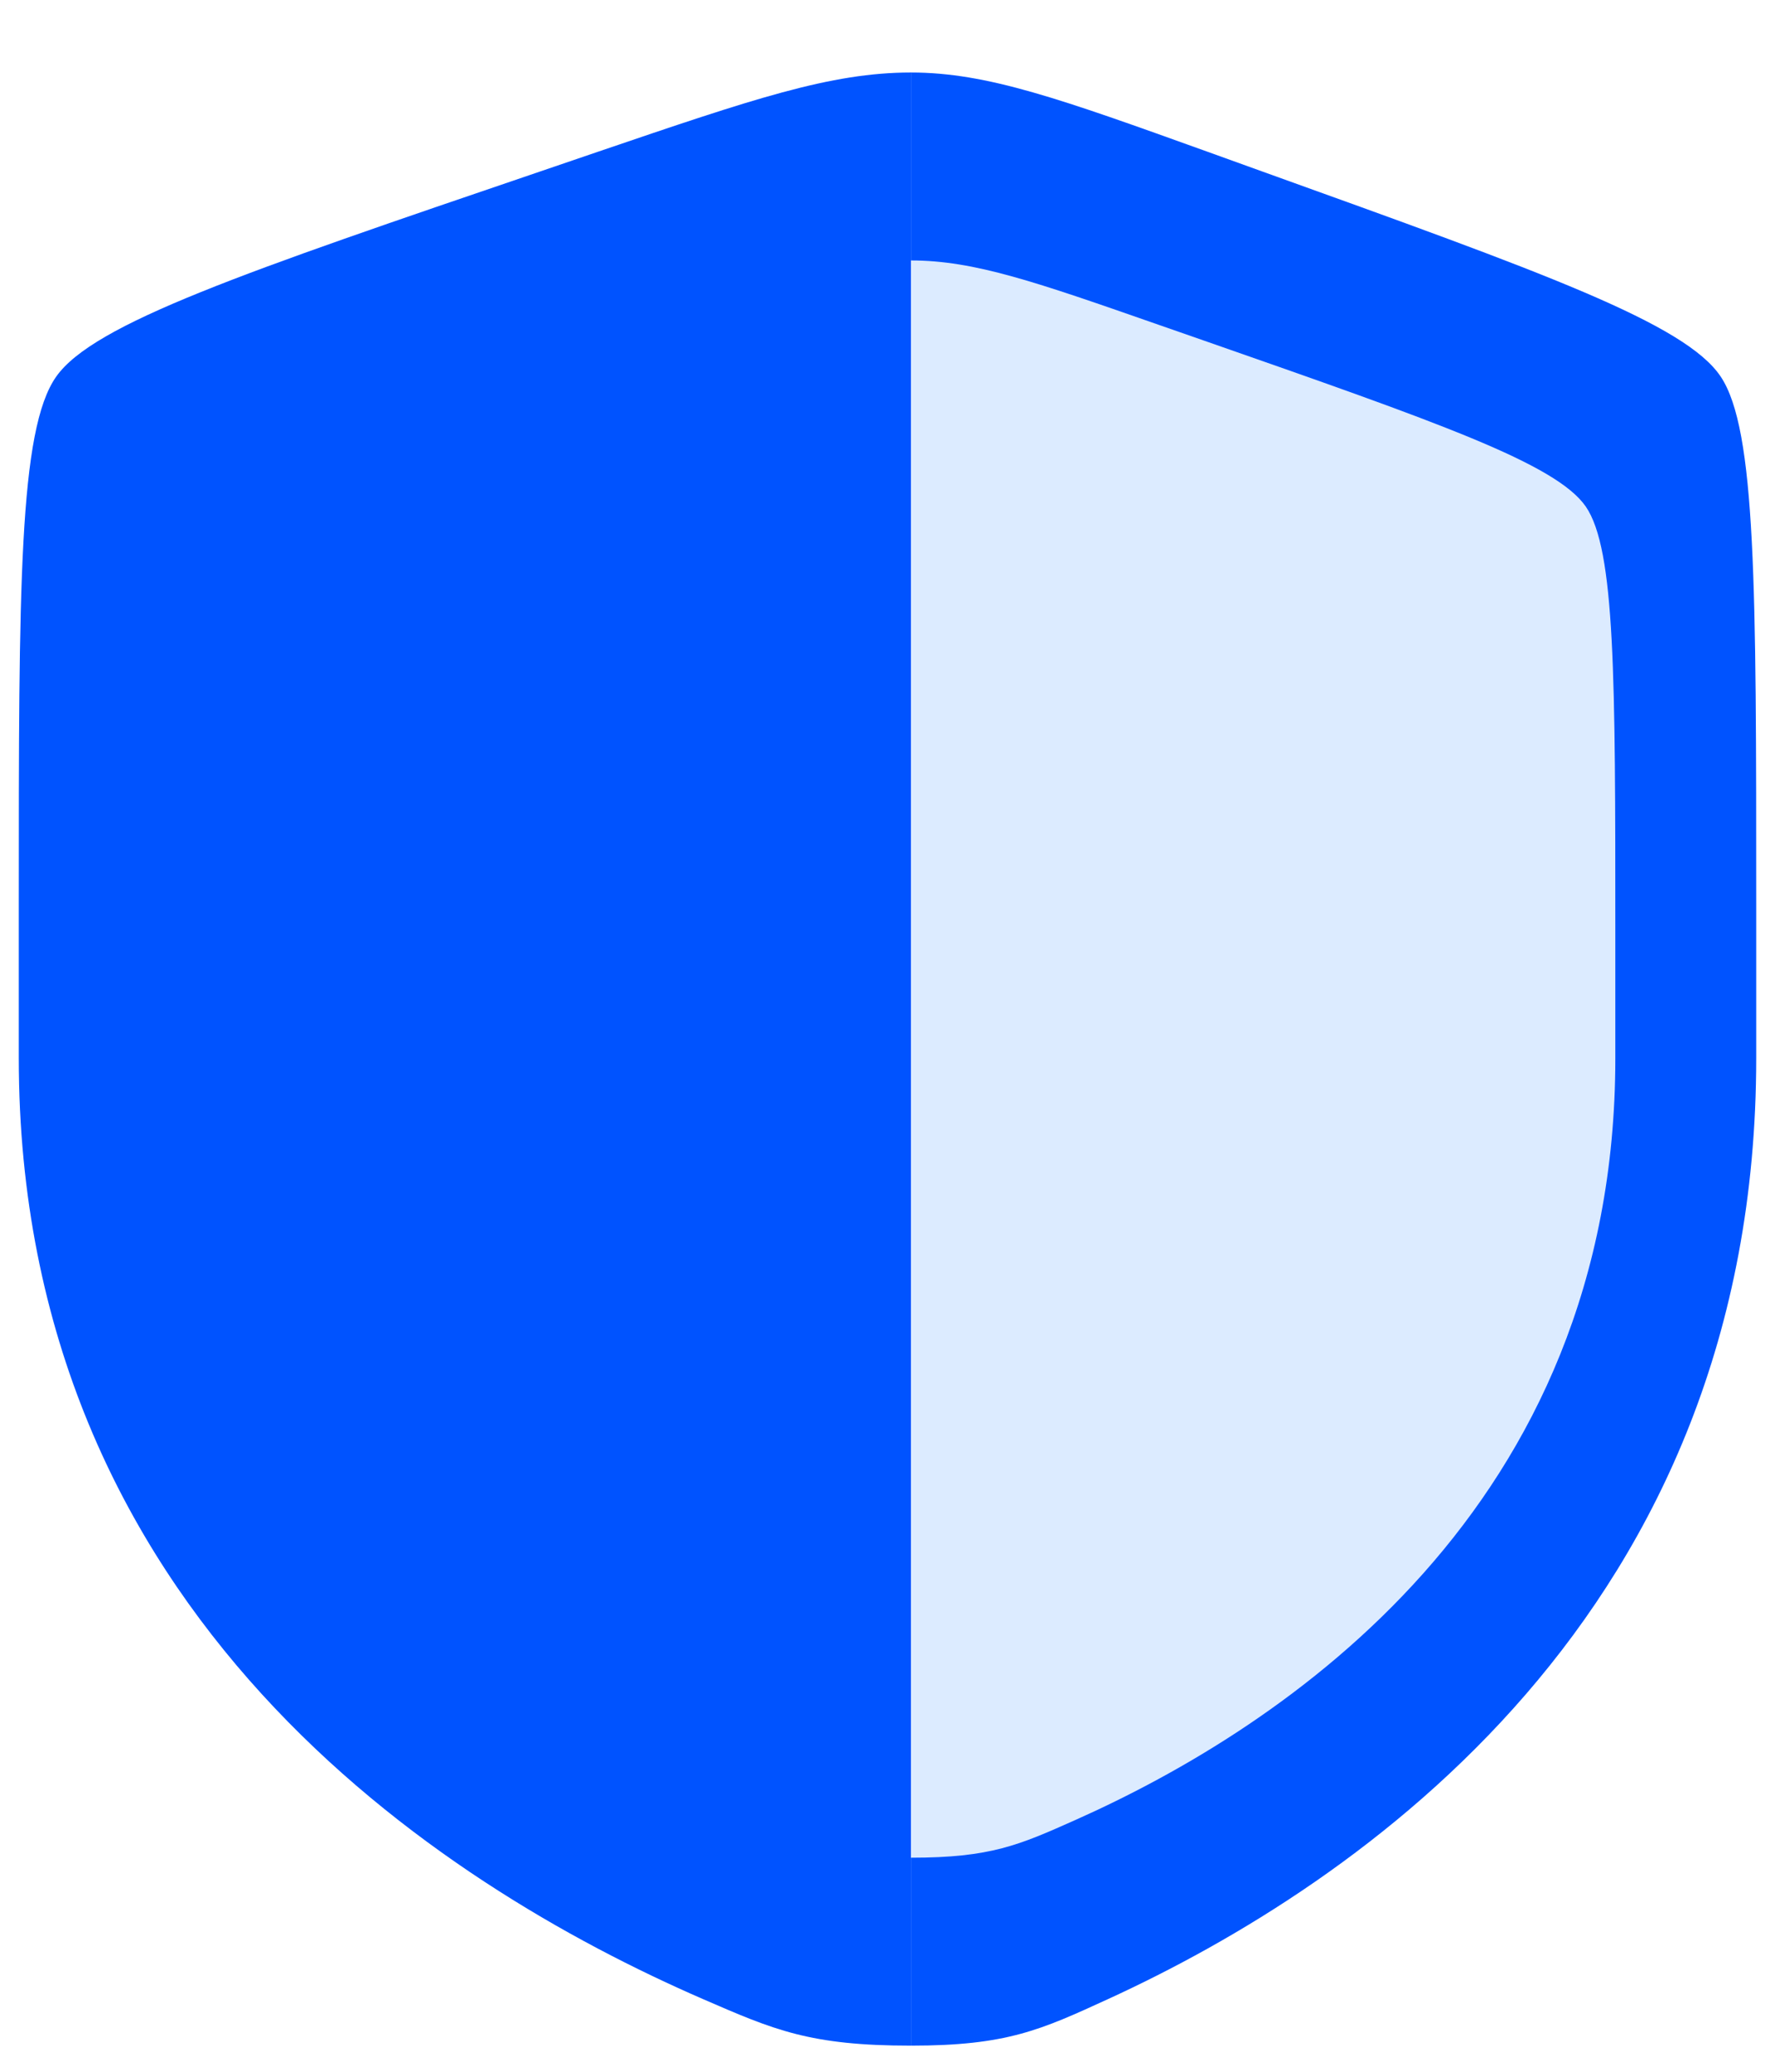 <svg width="24" height="28" viewBox="0 0 24 28" fill="none" xmlns="http://www.w3.org/2000/svg">
<g clip-path="url(#clip0_136_1327)">
<path fill-rule="evenodd" clip-rule="evenodd" d="M0.76 5.09C0.254 5.807 0.254 7.939 0.254 12.202V14.302C0.254 21.819 5.936 25.467 9.501 27.016C10.468 27.436 10.951 27.647 12.318 27.647V0.98C11.23 0.98 10.18 1.338 8.079 2.053L7.311 2.315C3.281 3.687 1.266 4.373 0.76 5.09Z" fill="#0053FF"/>
<path d="M23.746 14.302V12.202C23.746 7.939 23.746 5.807 23.266 5.09C22.787 4.373 20.878 3.687 17.06 2.315L16.333 2.053C14.343 1.338 13.348 0.98 12.318 0.98V27.647C13.612 27.647 14.07 27.436 14.986 27.016C18.363 25.467 23.746 21.819 23.746 14.302Z" fill="#0053FF"/>
<path d="M21.841 14.304V12.605C21.841 9.153 21.841 7.428 21.442 6.847C21.042 6.267 19.451 5.711 16.27 4.6L15.664 4.389C14.005 3.81 13.176 3.52 12.317 3.52V25.107C13.396 25.107 13.778 24.937 14.541 24.597C17.355 23.343 21.841 20.39 21.841 14.304Z" fill="#DCEBFF"/>
</g>
<defs>
<clipPath id="clip0_136_1327">
<rect width="23.491" height="26.666" fill="white" transform="translate(0.254 0.98)"/>
</clipPath>
</defs>
</svg>
